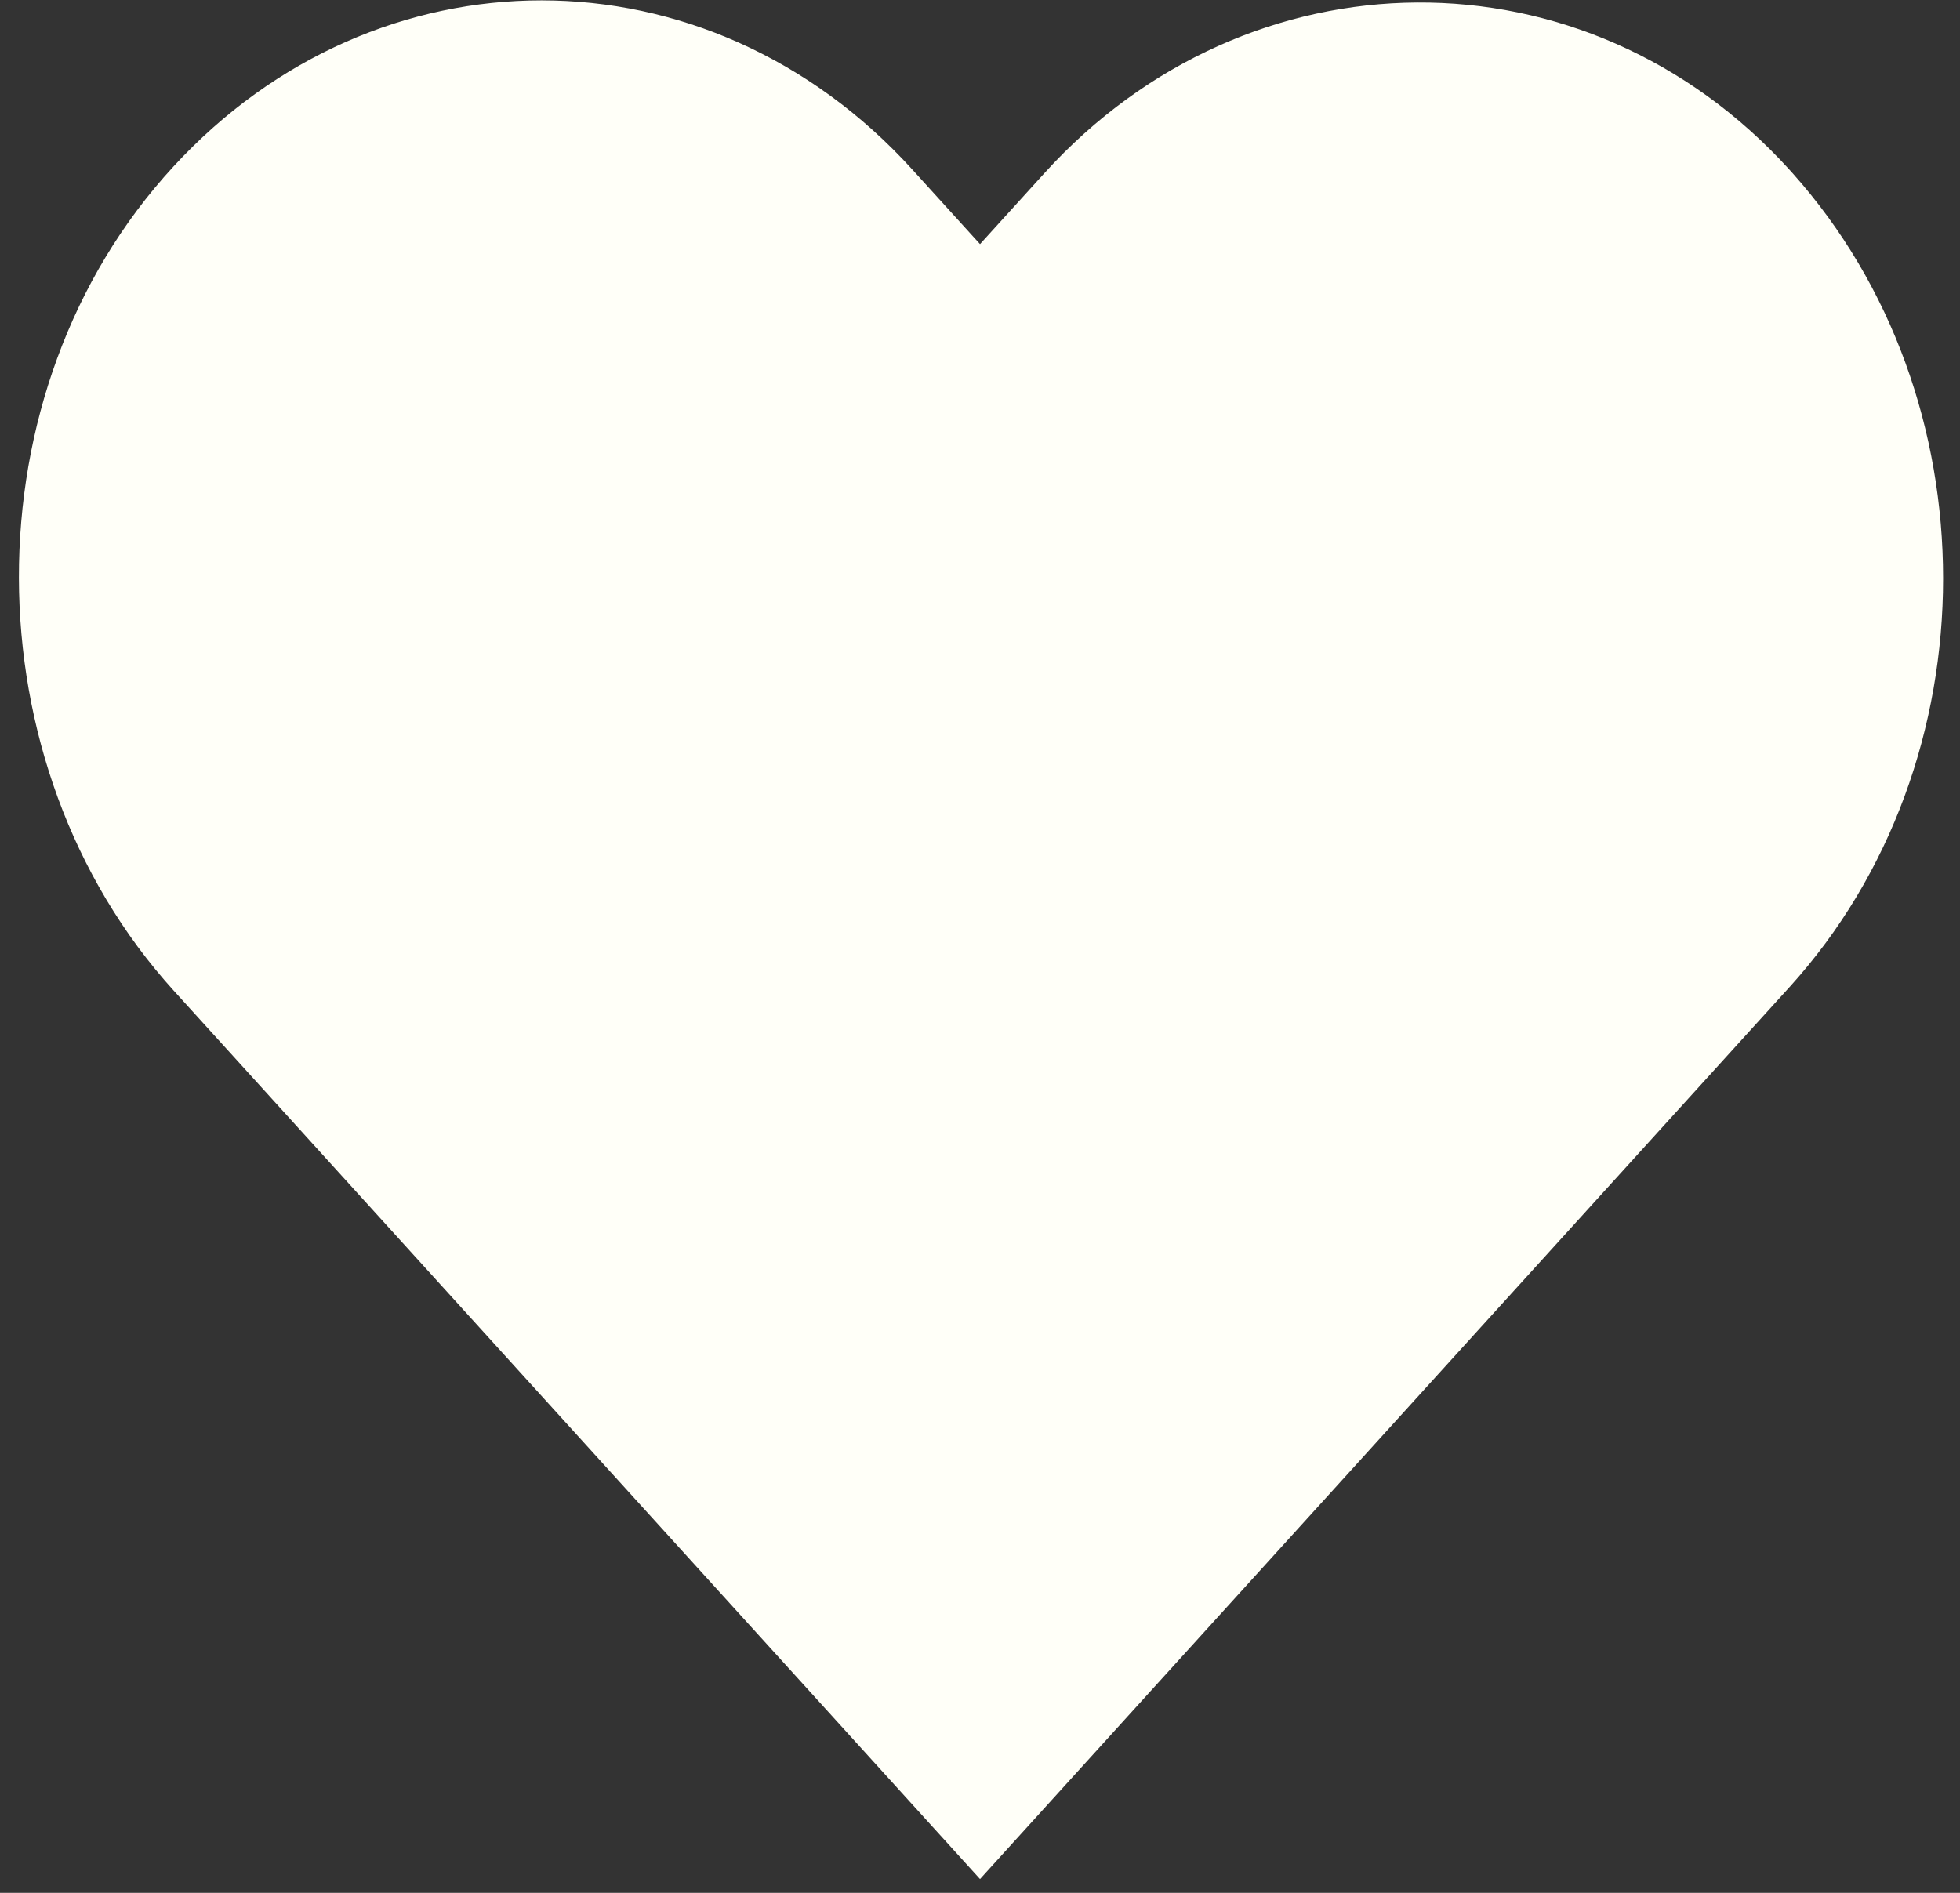 <svg width="88" height="85" viewBox="0 0 88 85" fill="none" xmlns="http://www.w3.org/2000/svg">
<rect x="0" y="0" width="88" height="85" fill="#333333" stroke="none"/>
<path d="M80.342 7.62C71.172 -2.486 56.074 -2.344 46.889 7.779L44.001 10.962L40.968 7.62C36.371 2.554 30.346 0.017 24.314 0.017C18.345 0.017 12.368 2.501 7.787 7.479C-1.511 17.567 -1.422 34.321 7.803 44.489L44.001 84.381L80.342 44.33C84.939 39.263 87.241 32.623 87.241 25.975C87.241 19.397 84.987 12.81 80.47 7.762C80.43 7.717 80.39 7.673 80.342 7.62Z" fill="#FFFFF8"/>
</svg>
